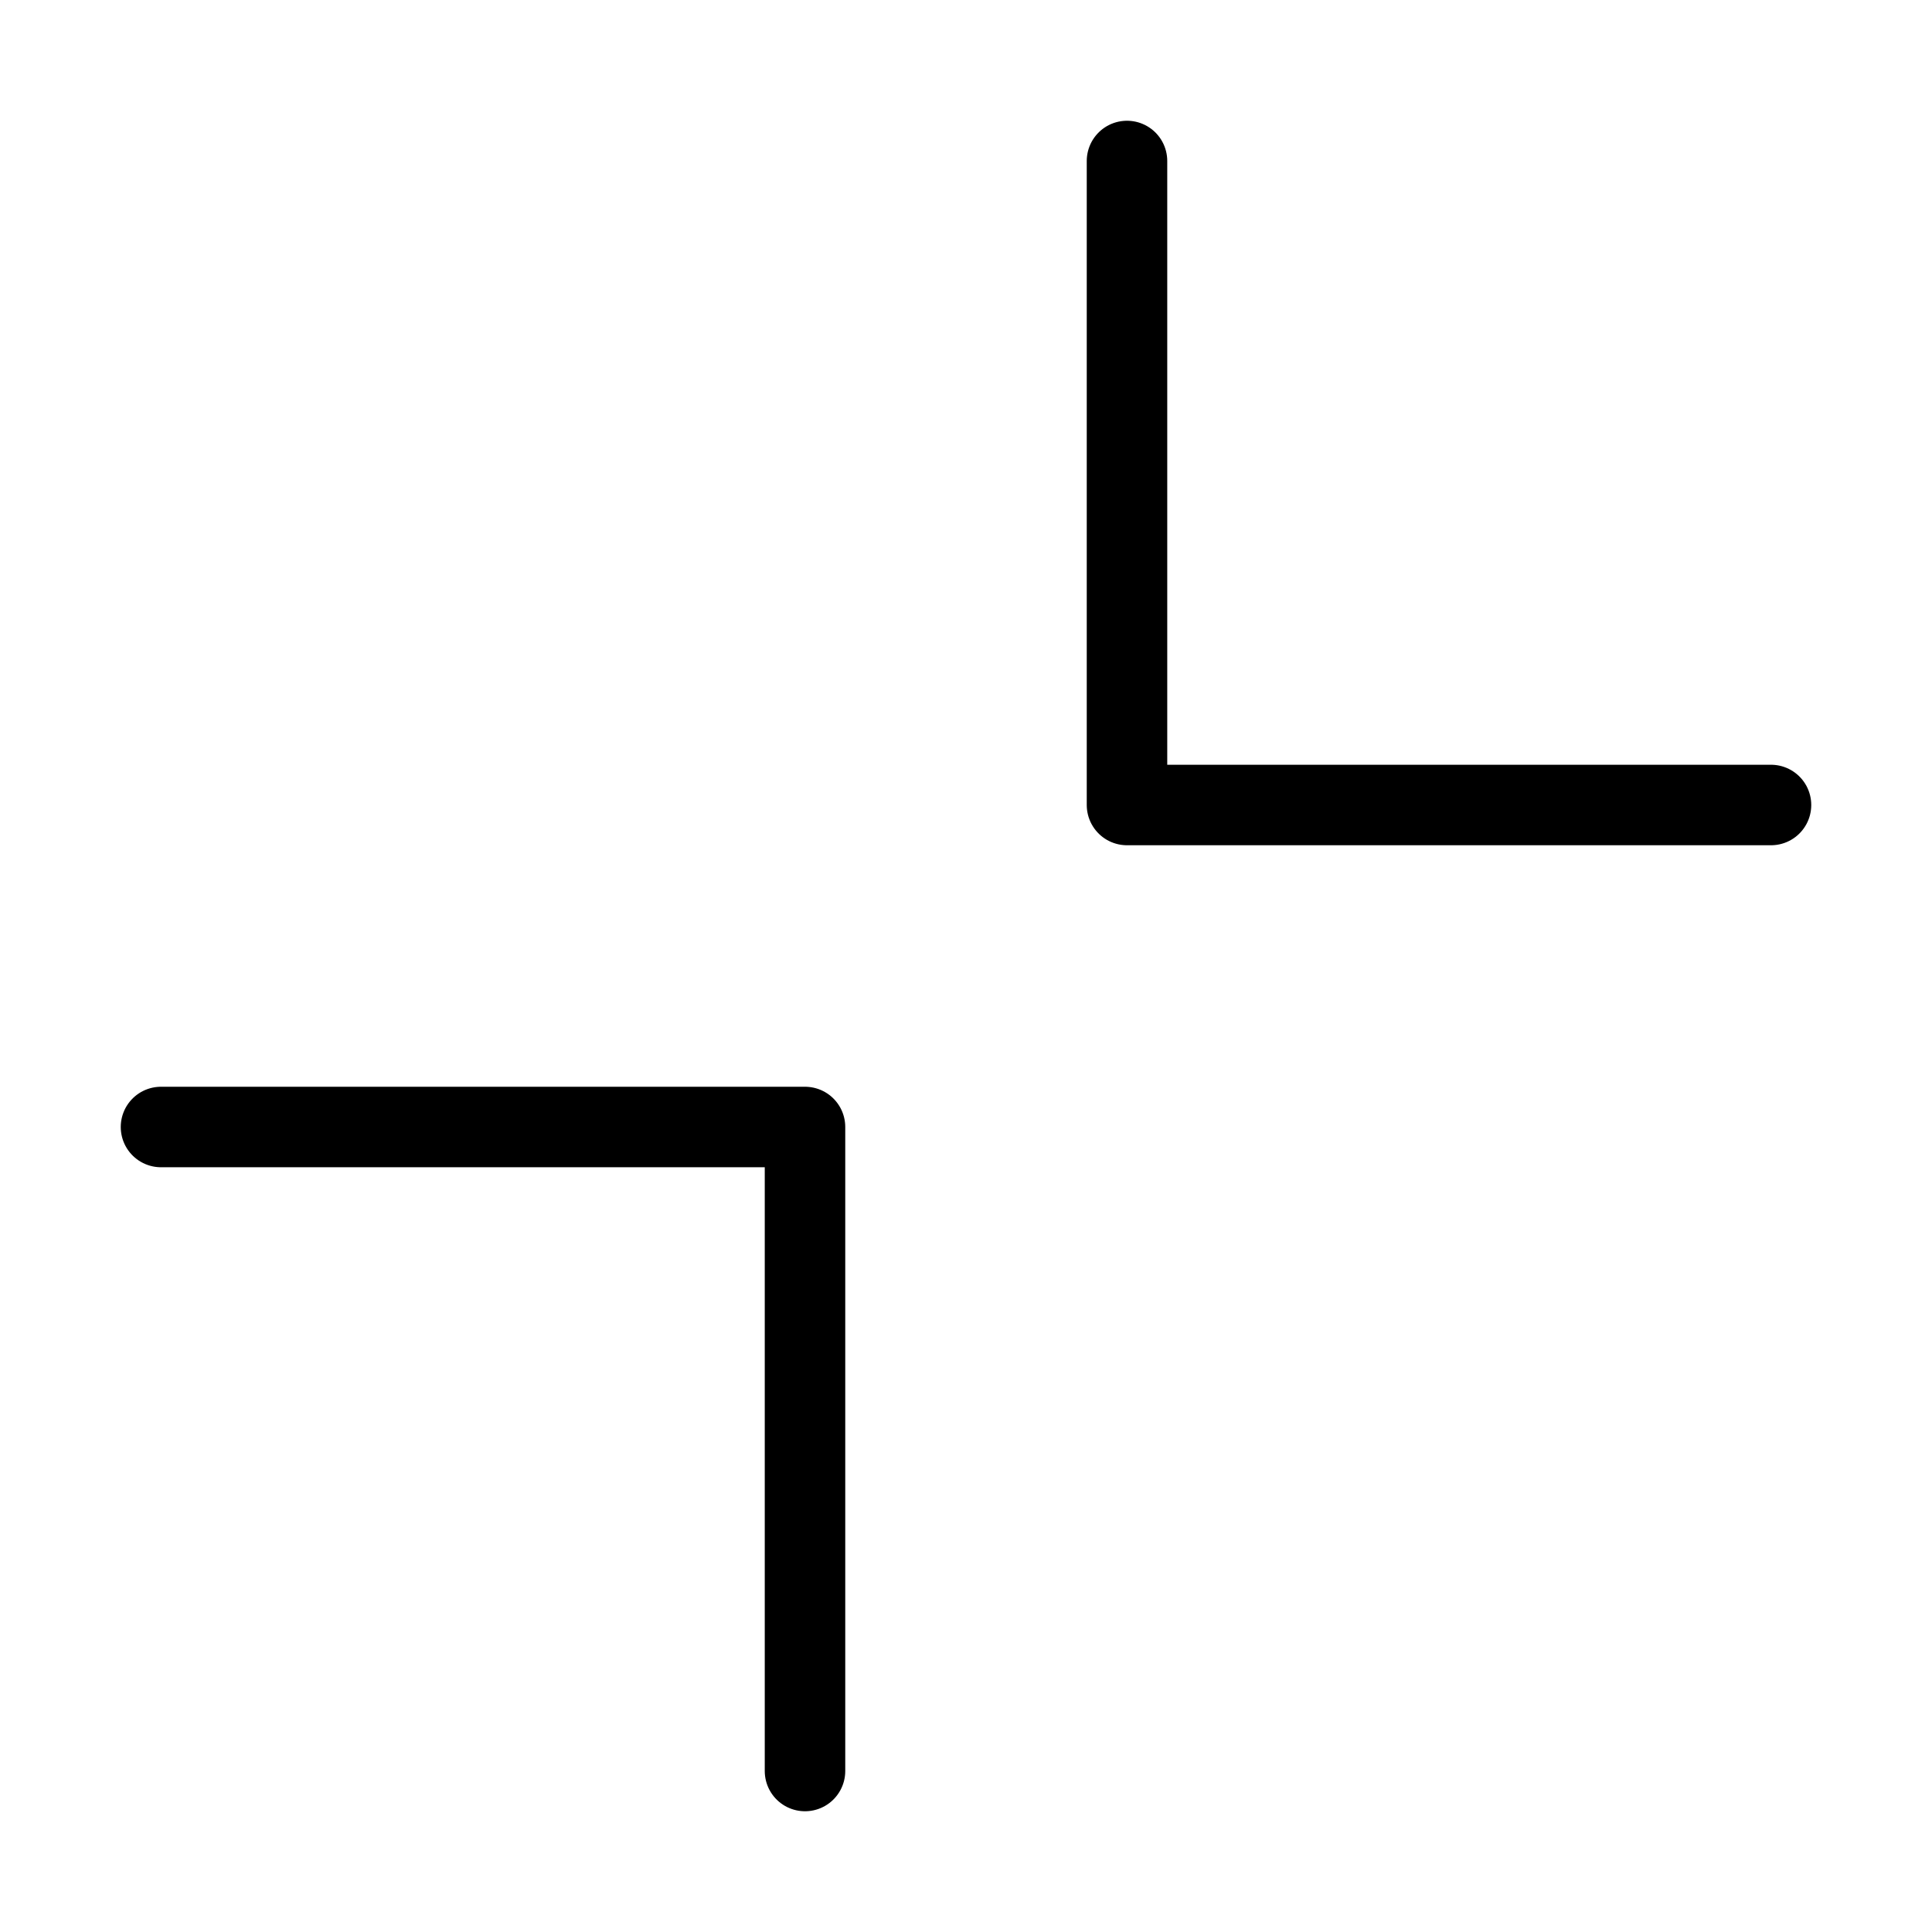 <svg viewBox="0 0 48 48" fill="none" xmlns="http://www.w3.org/2000/svg"><path d="M44 20H28V4" stroke="currentColor" stroke-width="2" stroke-linecap="round" stroke-linejoin="round"/><path d="M4 28H20V44" stroke="currentColor" stroke-width="2" stroke-linecap="round" stroke-linejoin="round"/></svg>